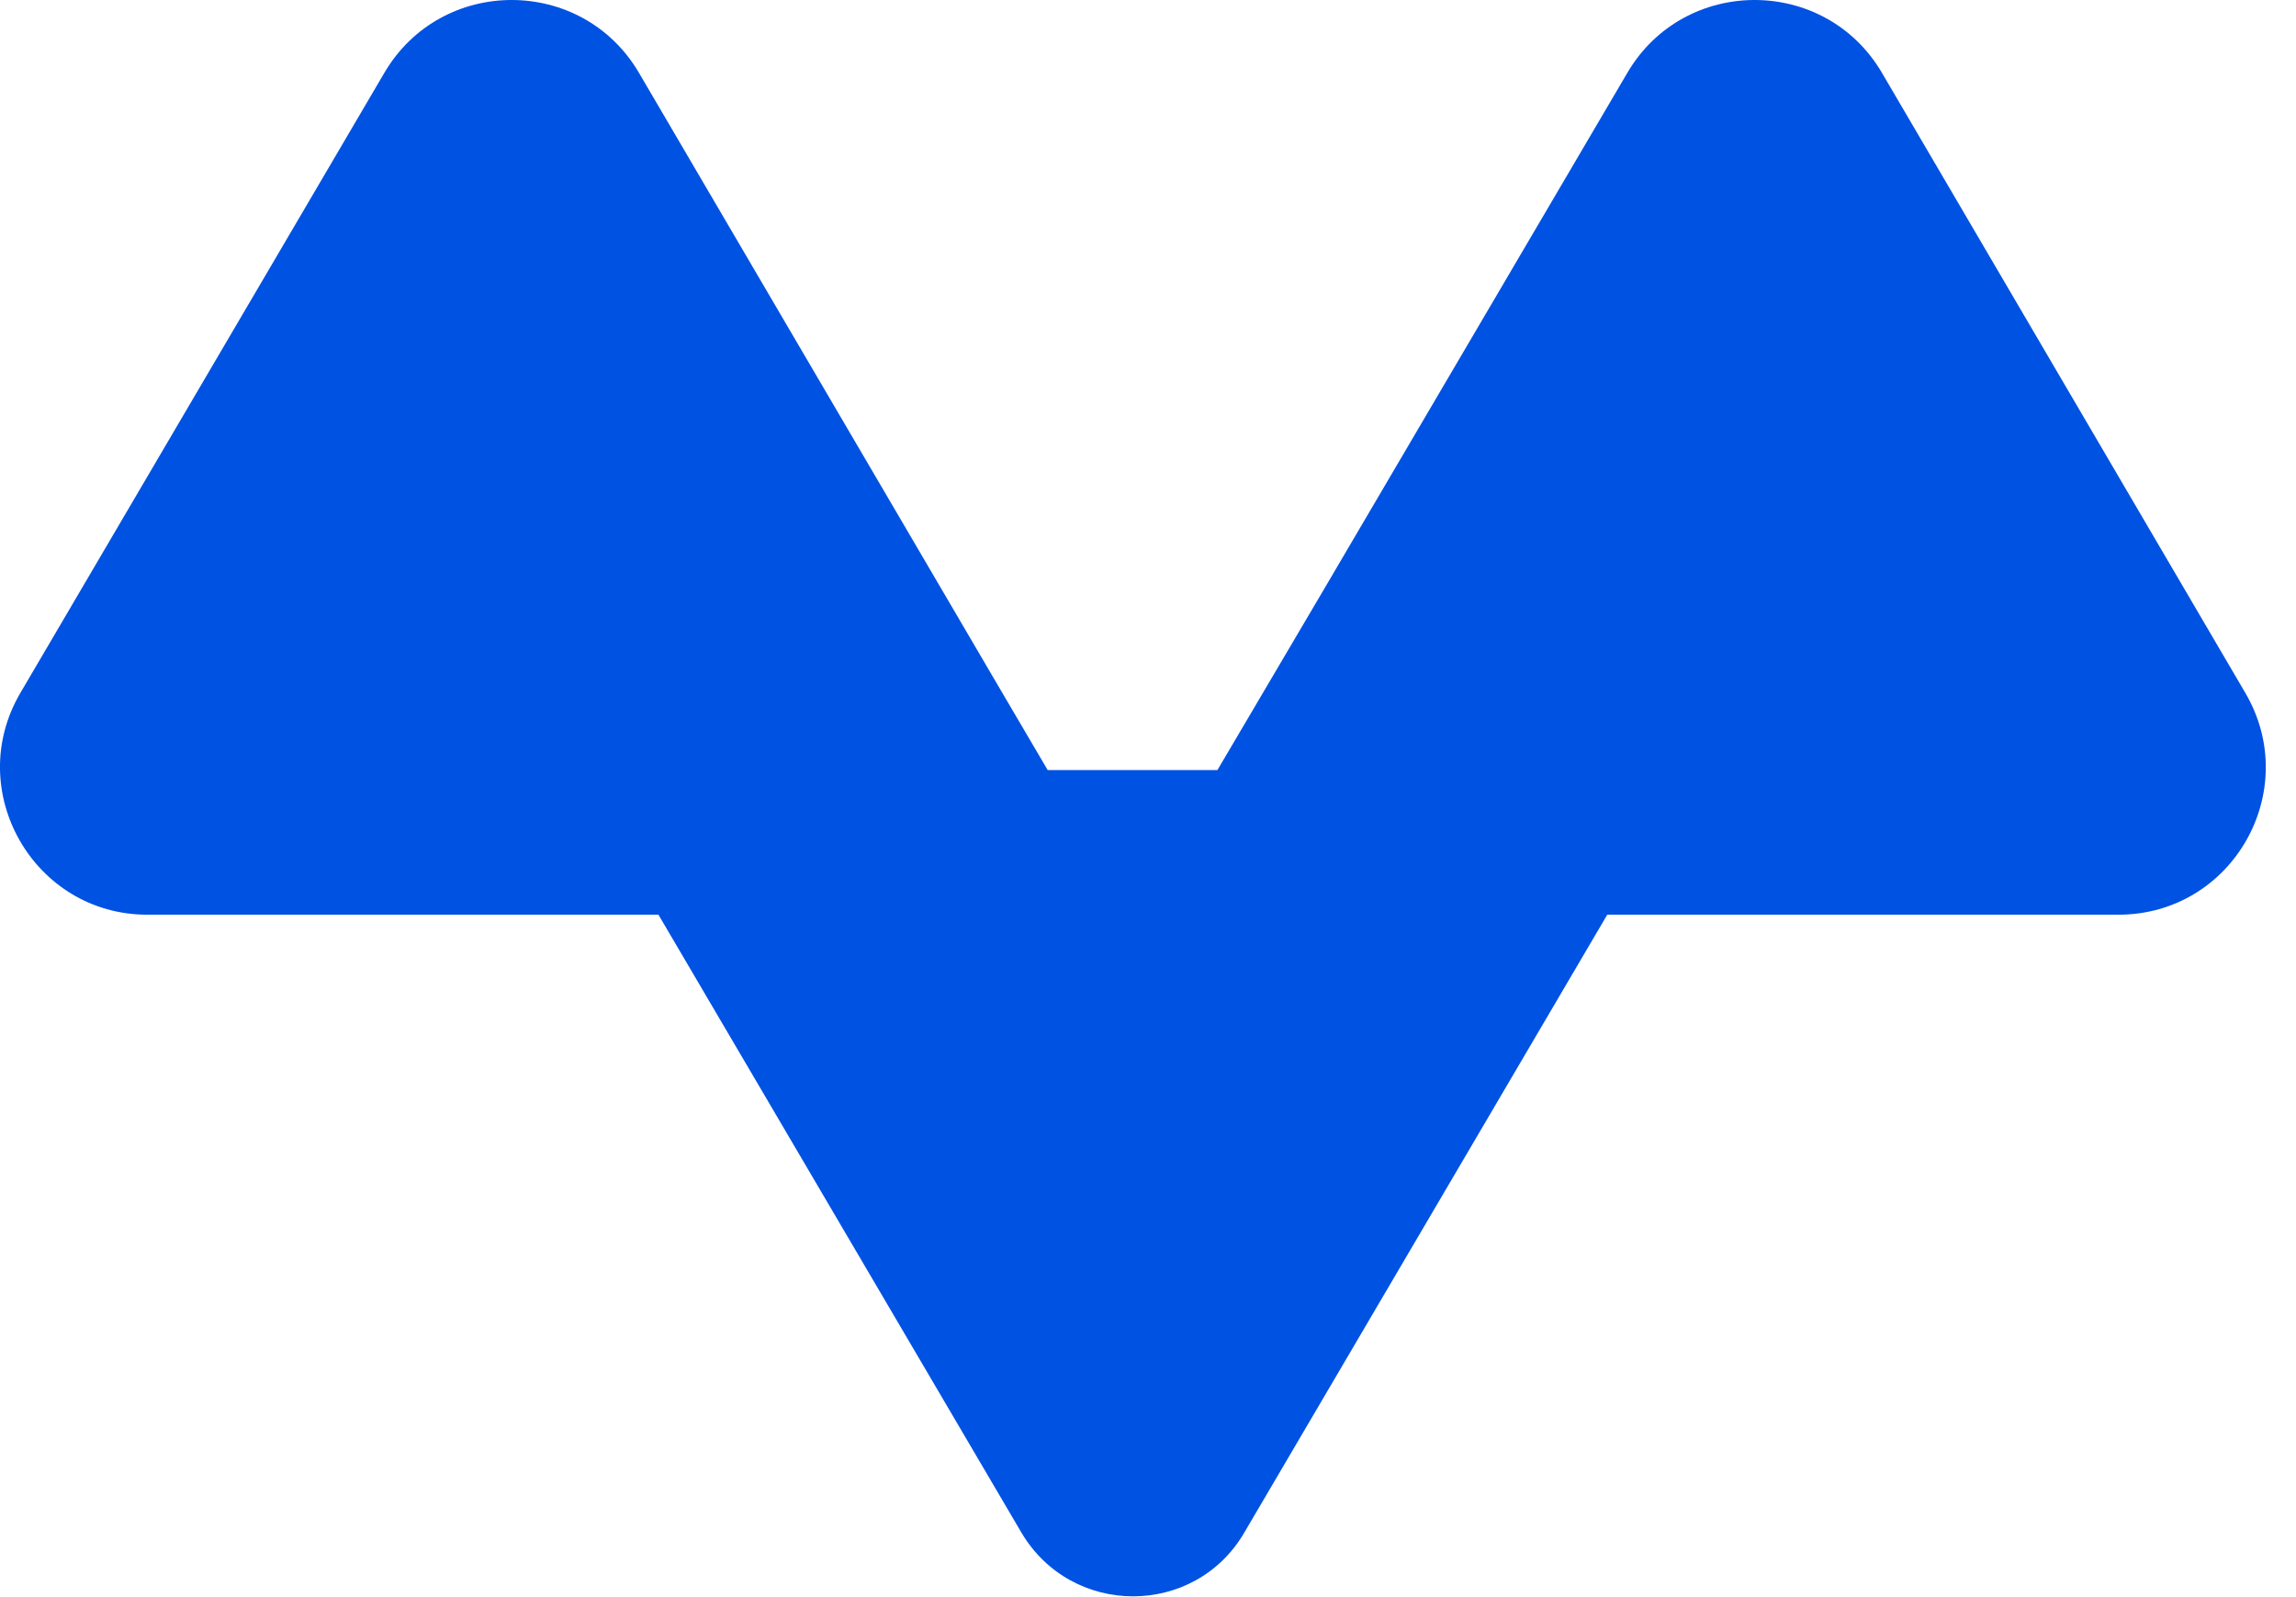 <svg width="46" height="32" viewBox="0 0 46 32" fill="none" xmlns="http://www.w3.org/2000/svg">
<path d="M44.984 13.882L37.702 1.455C36.56 -0.485 33.748 -0.485 32.606 1.455L26.54 11.782L24.391 15.429H20.99L20.081 13.882L12.799 1.455C11.657 -0.485 8.845 -0.485 7.703 1.455L0.409 13.882C-0.745 15.847 0.68 18.327 2.951 18.327H13.192L20.462 30.704C21.469 32.411 23.937 32.411 24.931 30.704L32.201 18.327H42.442C44.726 18.327 46.138 15.847 44.984 13.882Z" fill="#0052E2"/>
</svg>

